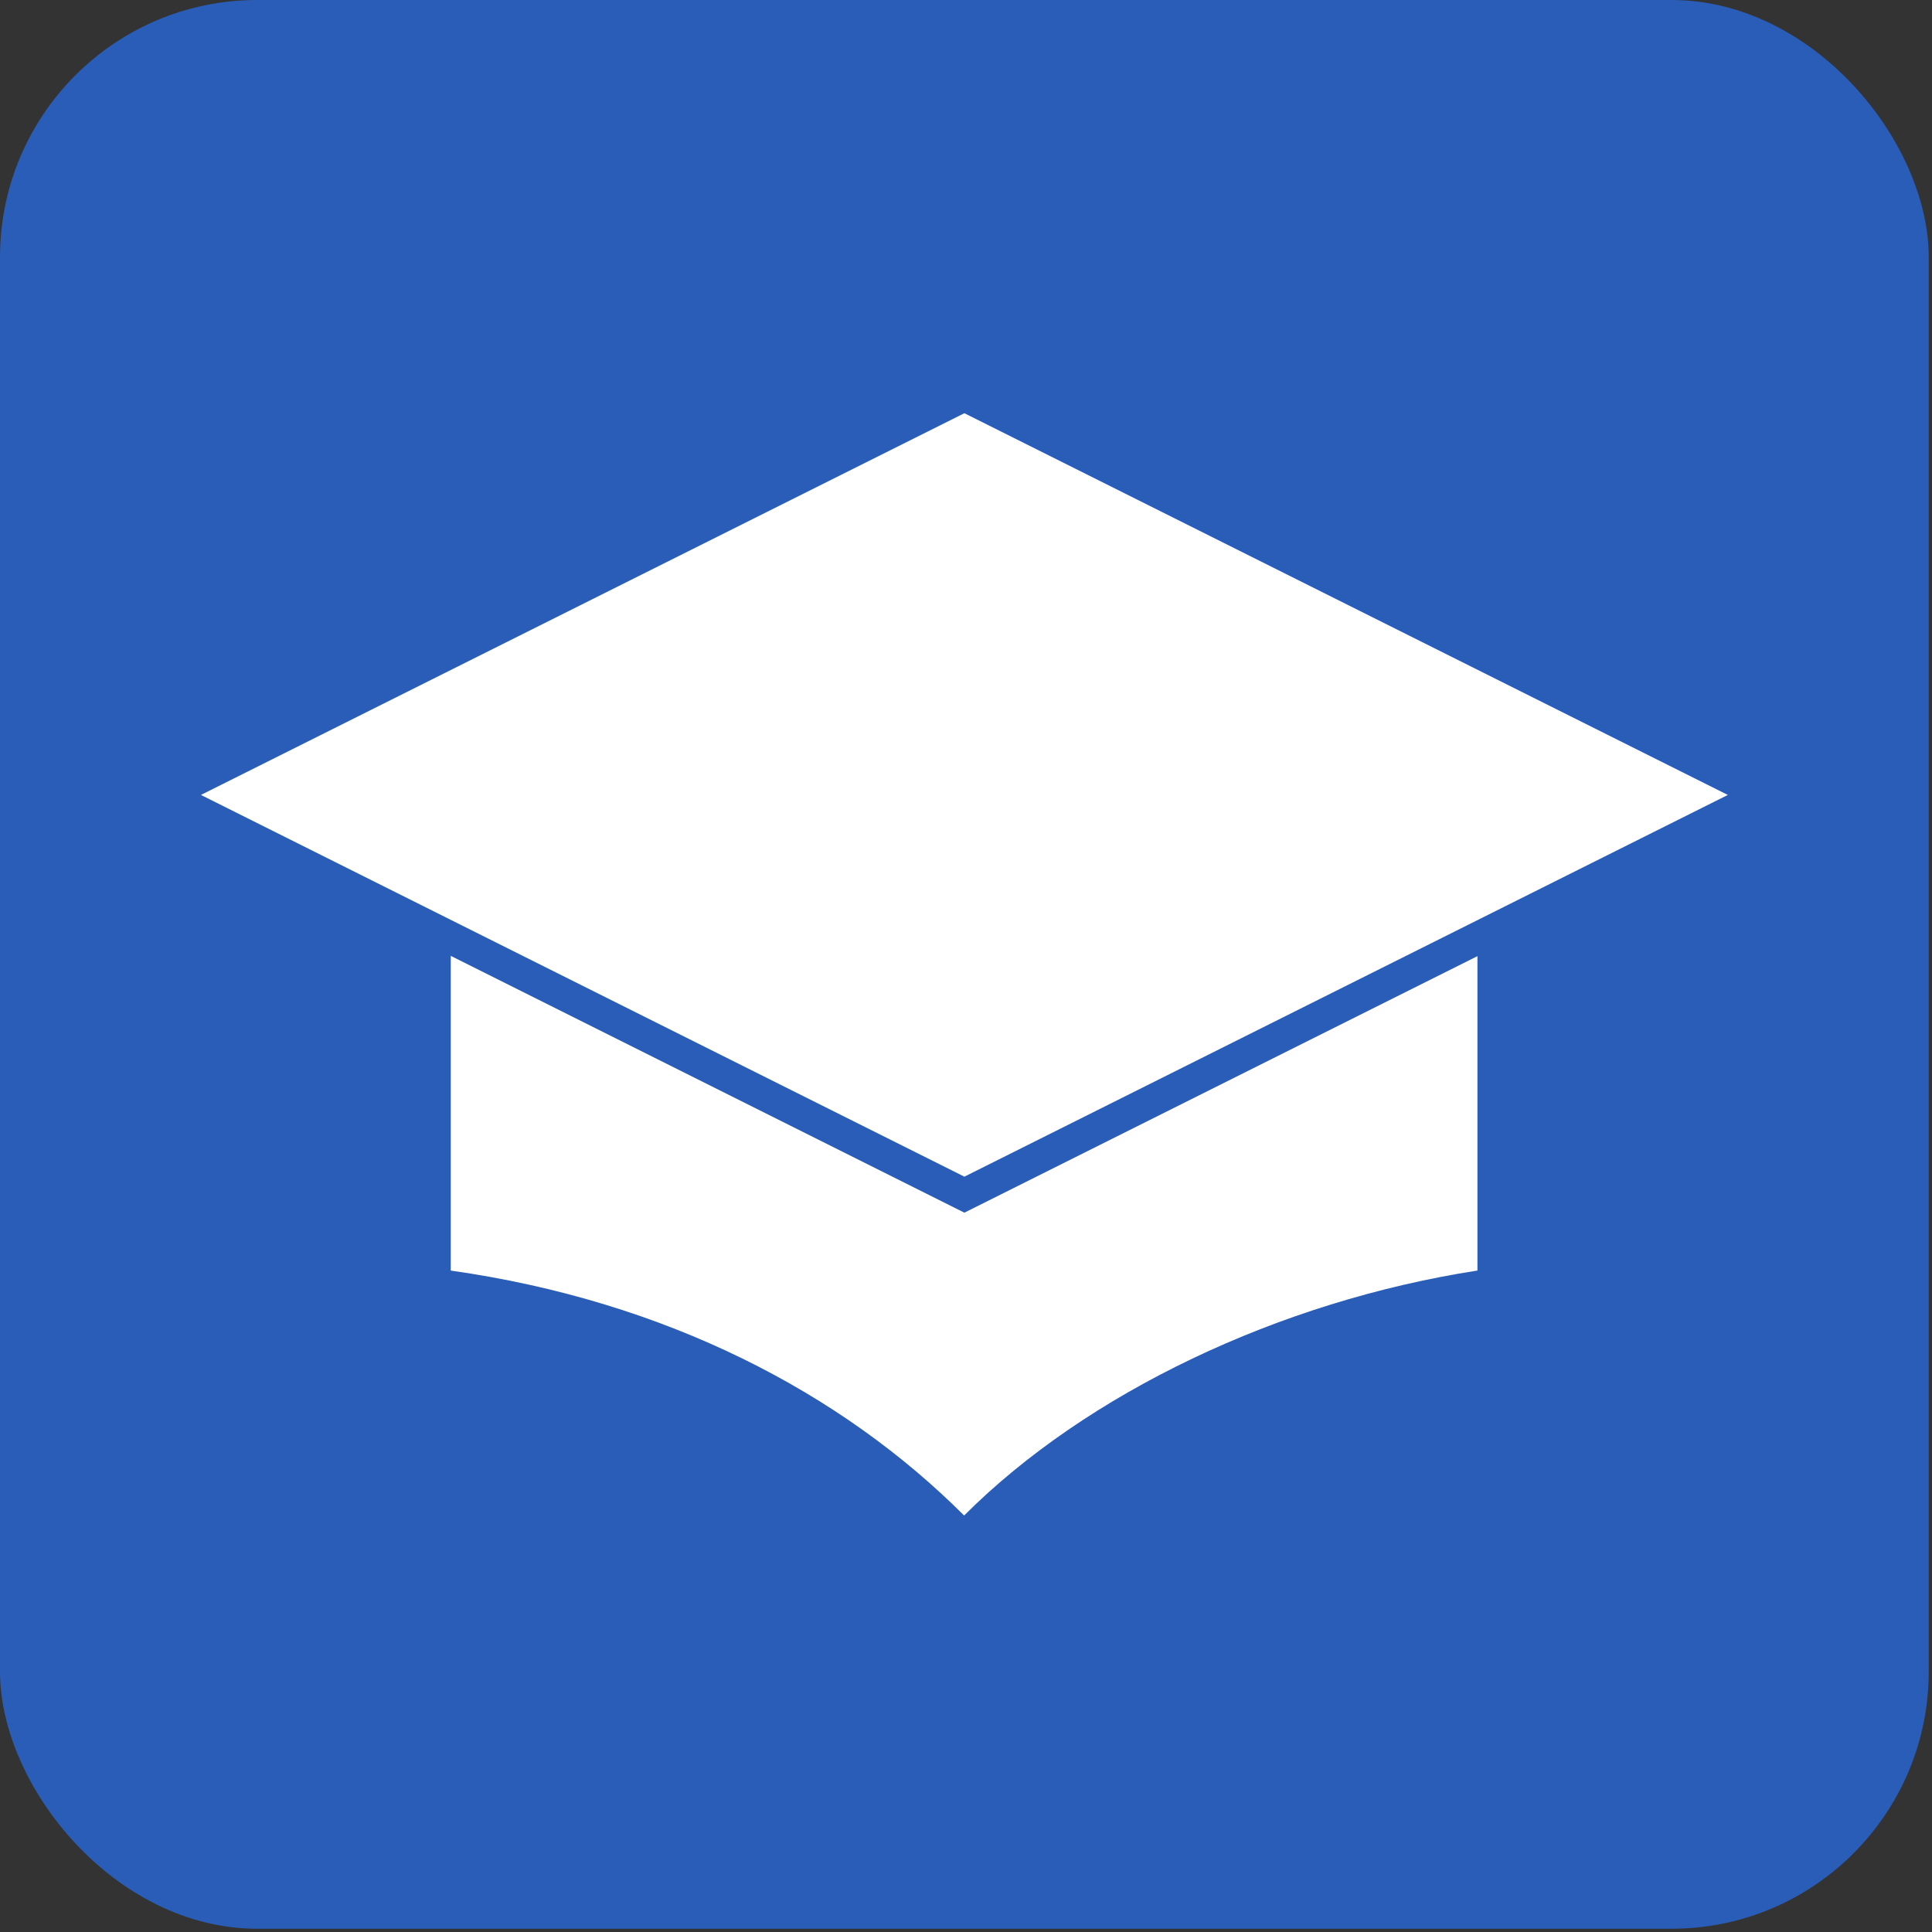<svg width="167" height="167" viewBox="0 0 167 167" fill="none" xmlns="http://www.w3.org/2000/svg">
<rect x="0" y="0" width="167" height="167" fill="#333333" stroke="none"/>
<rect width="166.718" height="166.718" rx="22.229" fill="#2A5DB7"/>
<g clip-path="url(#clip0_2355_55)">
<path d="M127.708 82.649V109.825C110.581 112.472 93.922 120.413 83.337 131C72.748 120.413 57.645 112.474 38.962 109.827V82.624L83.36 104.823L127.708 82.649ZM149.352 68.714L83.36 35.718L17.367 68.714L83.36 101.71L149.352 68.714Z" fill="white"/>
</g>
<defs>
<clipPath id="clip0_2355_55">
<rect x="17.367" y="17.366" width="131.985" height="131.985" rx="22.229" fill="white"/>
</clipPath>
</defs>
</svg>
